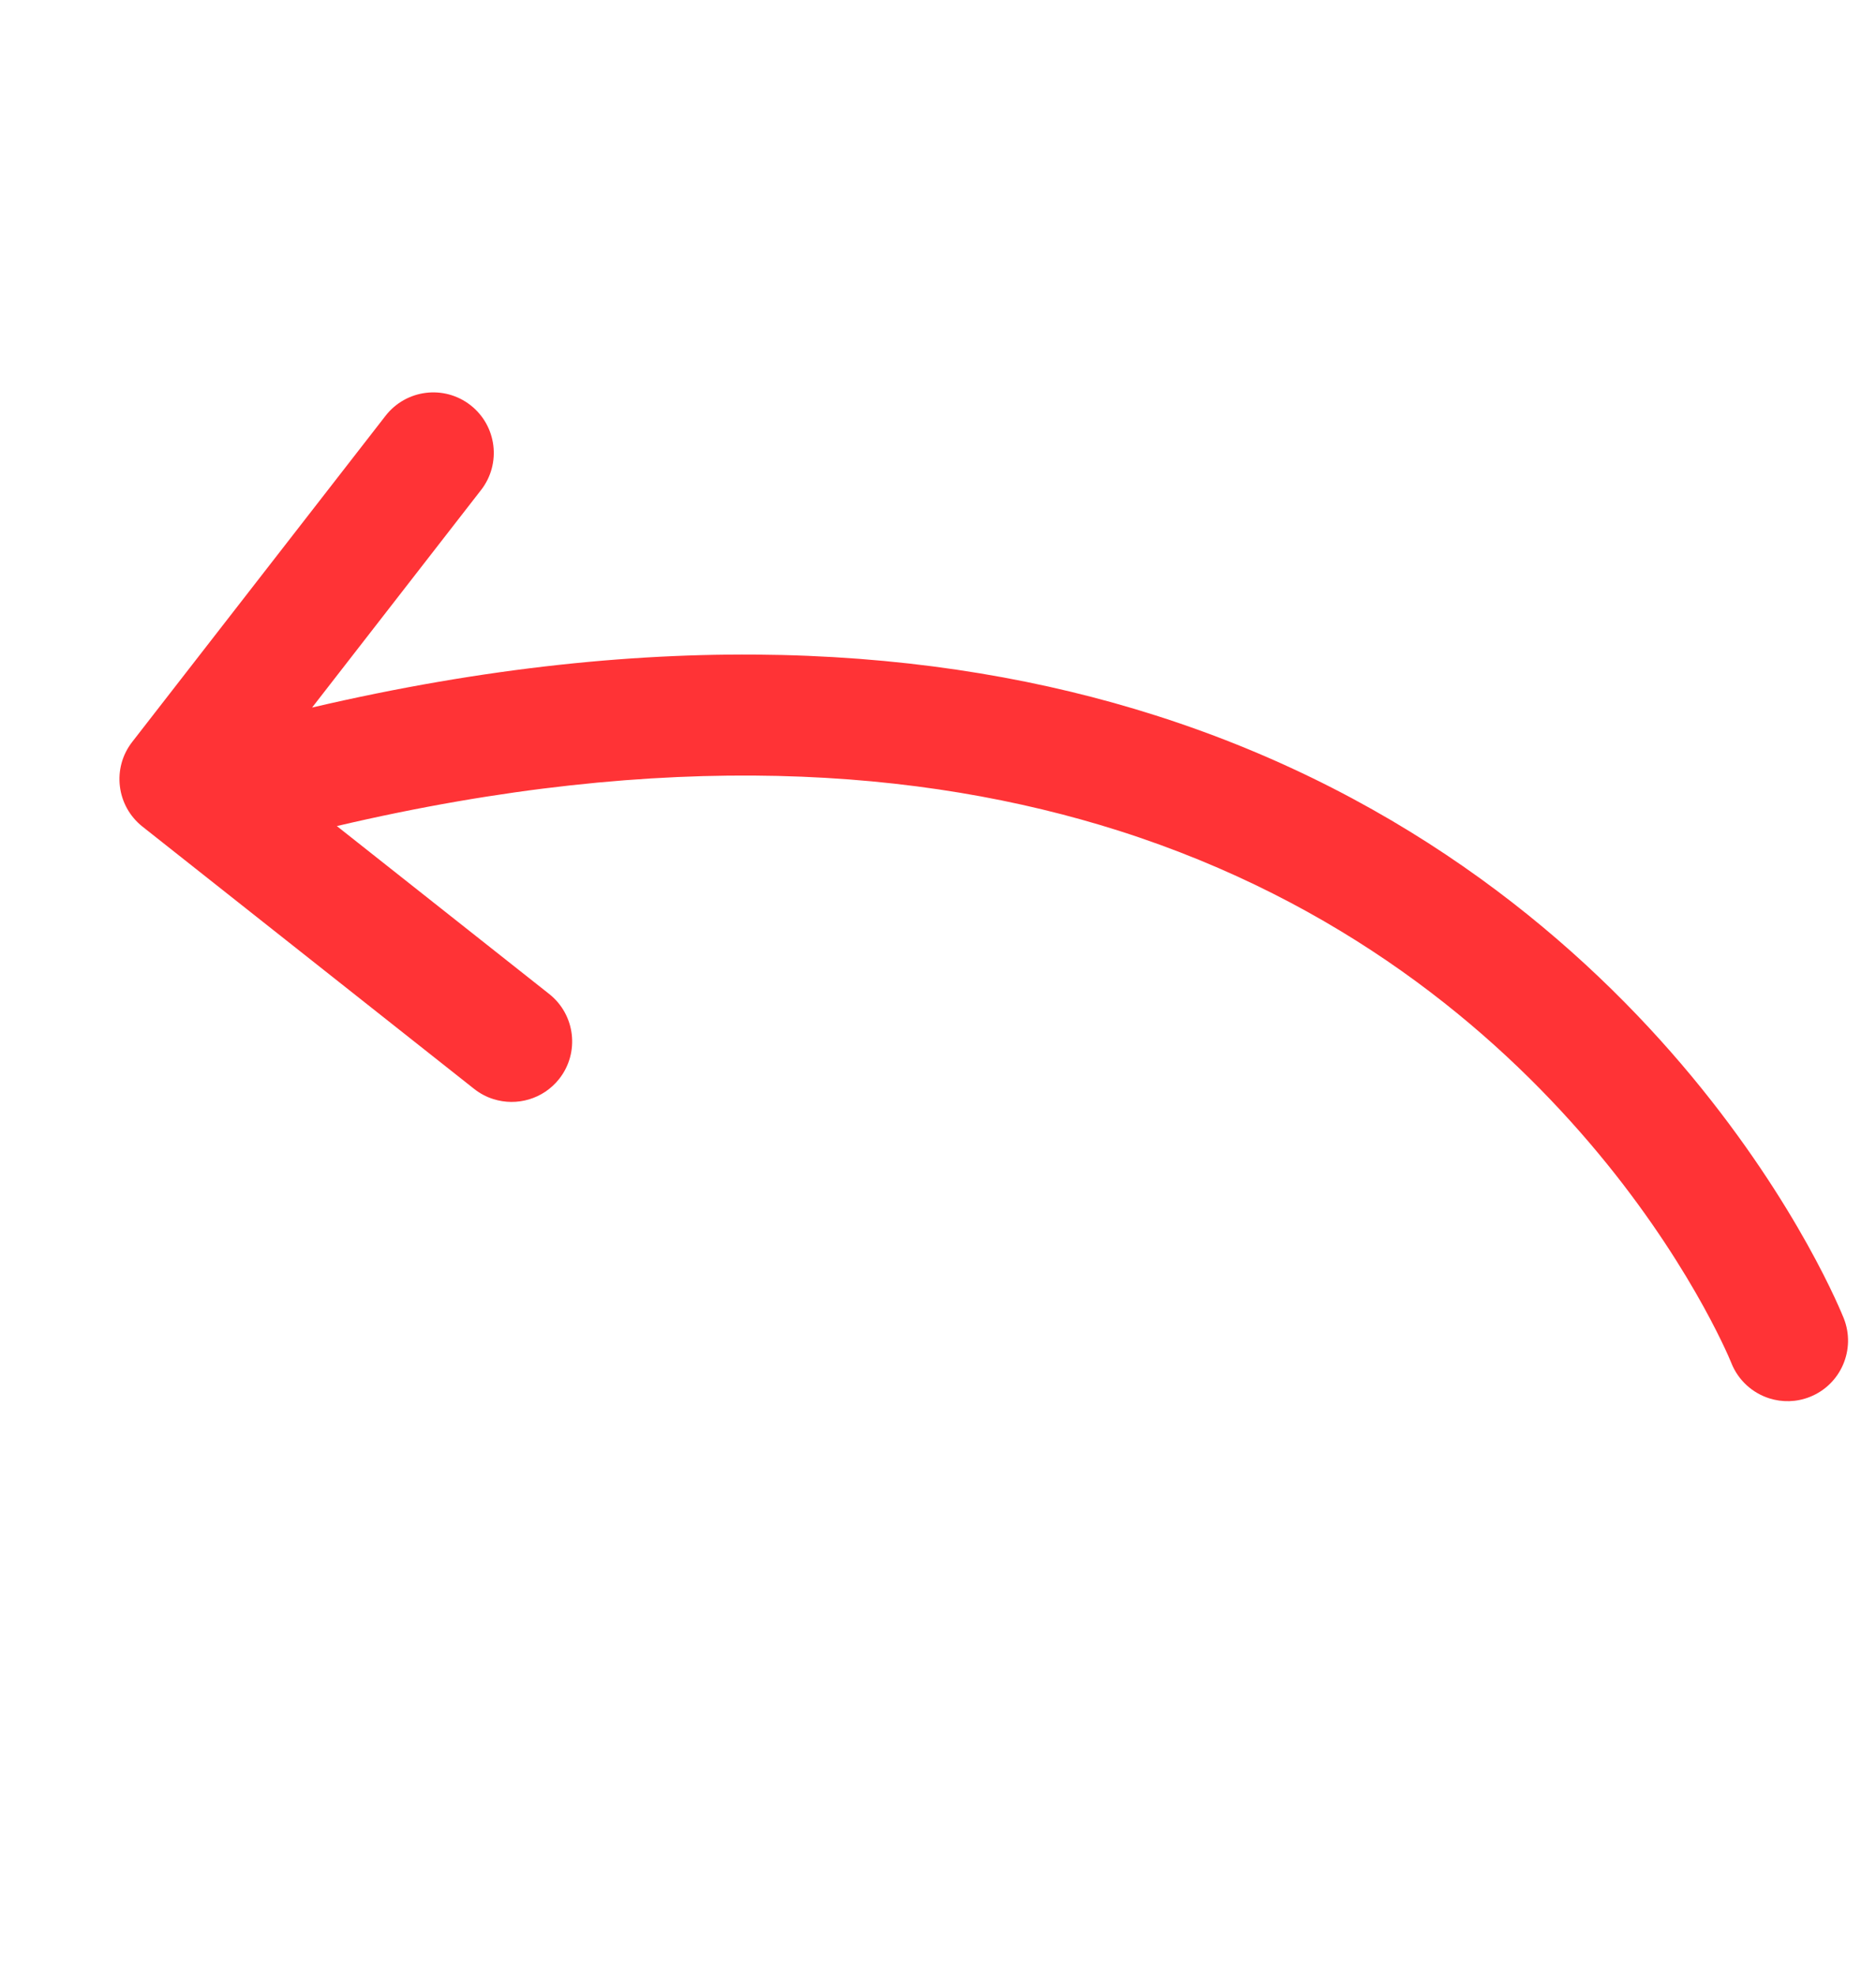 <?xml version="1.0" encoding="UTF-8"?> <svg xmlns="http://www.w3.org/2000/svg" width="95" height="100" viewBox="0 0 95 100" fill="none"> <path d="M7.212 41.837L24.01 55.115C24.311 55.351 24.638 55.523 24.981 55.63C26.161 56.006 27.5 55.639 28.315 54.612C29.363 53.285 29.137 51.359 27.811 50.311L17.058 41.812C33.764 37.895 46.685 38.882 56.657 42.049C67.968 45.649 75.589 52.111 80.489 57.843C85.382 63.57 87.501 68.559 87.665 68.965C87.674 68.983 87.674 68.983 87.674 68.983L87.673 68.986C88.026 69.874 88.749 70.508 89.596 70.778C90.243 70.983 90.965 70.977 91.648 70.706C93.22 70.084 93.99 68.305 93.37 66.732C93.283 66.522 91.095 61.027 85.667 54.48C80.244 47.946 71.521 40.346 58.512 36.209C47.445 32.684 33.35 31.716 15.805 35.812L24.36 24.803L24.36 24.804C25.399 23.467 25.157 21.546 23.823 20.506C22.487 19.467 20.564 19.709 19.525 21.044L6.694 37.554C5.661 38.881 5.894 40.792 7.212 41.837Z" fill="#FF3336"></path> </svg> 